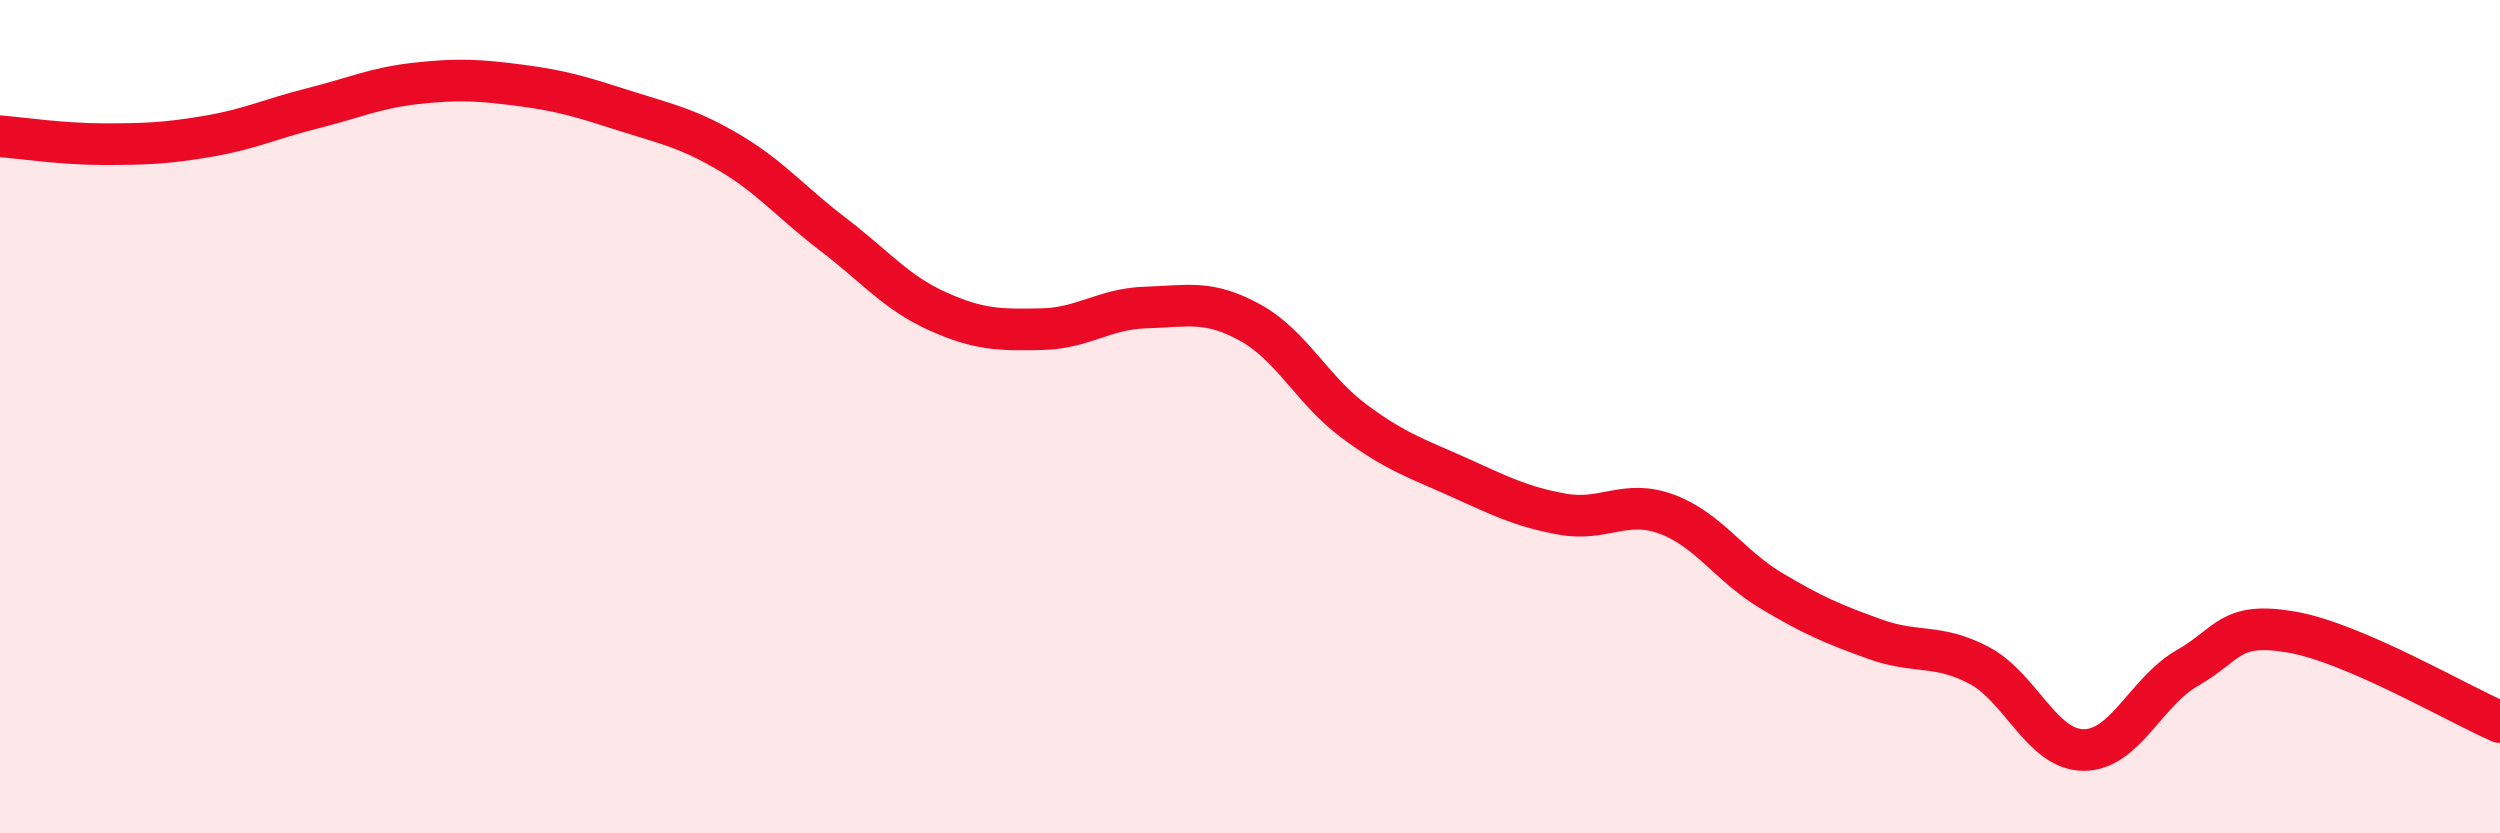 
    <svg width="60" height="20" viewBox="0 0 60 20" xmlns="http://www.w3.org/2000/svg">
      <path
        d="M 0,3.27 C 0.5,3.31 1.5,3.46 2.5,3.46 C 3.5,3.46 4,3.44 5,3.27 C 6,3.1 6.5,2.85 7.5,2.6 C 8.5,2.35 9,2.11 10,2 C 11,1.89 11.5,1.92 12.5,2.05 C 13.5,2.18 14,2.34 15,2.66 C 16,2.98 16.5,3.07 17.5,3.66 C 18.5,4.25 19,4.87 20,5.63 C 21,6.39 21.5,7.02 22.5,7.47 C 23.5,7.92 24,7.92 25,7.9 C 26,7.88 26.5,7.41 27.5,7.38 C 28.5,7.35 29,7.19 30,7.74 C 31,8.29 31.5,9.37 32.5,10.11 C 33.5,10.85 34,11 35,11.45 C 36,11.9 36.5,12.16 37.5,12.34 C 38.5,12.52 39,11.97 40,12.34 C 41,12.71 41.5,13.57 42.5,14.17 C 43.5,14.77 44,14.98 45,15.34 C 46,15.7 46.5,15.44 47.5,15.97 C 48.5,16.5 49,17.99 50,18 C 51,18.01 51.5,16.6 52.5,16.03 C 53.5,15.46 53.5,14.91 55,15.17 C 56.5,15.43 59,16.9 60,17.33L60 20L0 20Z"
        fill="#EB0A25"
        opacity="0.1"
        stroke-linecap="round"
        stroke-linejoin="round"
      />
      <path
        d="M 0,3.27 C 0.5,3.31 1.5,3.46 2.5,3.46 C 3.5,3.46 4,3.44 5,3.27 C 6,3.1 6.5,2.85 7.5,2.6 C 8.5,2.35 9,2.11 10,2 C 11,1.89 11.5,1.92 12.5,2.05 C 13.5,2.18 14,2.34 15,2.66 C 16,2.98 16.5,3.07 17.5,3.66 C 18.5,4.25 19,4.87 20,5.63 C 21,6.39 21.5,7.02 22.5,7.47 C 23.5,7.92 24,7.92 25,7.9 C 26,7.88 26.5,7.41 27.5,7.38 C 28.5,7.35 29,7.19 30,7.74 C 31,8.29 31.5,9.37 32.5,10.11 C 33.5,10.85 34,11 35,11.45 C 36,11.9 36.5,12.16 37.5,12.34 C 38.5,12.52 39,11.97 40,12.34 C 41,12.71 41.5,13.57 42.5,14.17 C 43.5,14.77 44,14.98 45,15.34 C 46,15.7 46.5,15.44 47.5,15.97 C 48.5,16.5 49,17.99 50,18 C 51,18.01 51.5,16.6 52.5,16.03 C 53.5,15.46 53.5,14.91 55,15.17 C 56.5,15.43 59,16.9 60,17.33"
        stroke="#EB0A25"
        stroke-width="1"
        fill="none"
        stroke-linecap="round"
        stroke-linejoin="round"
      />
    </svg>
  